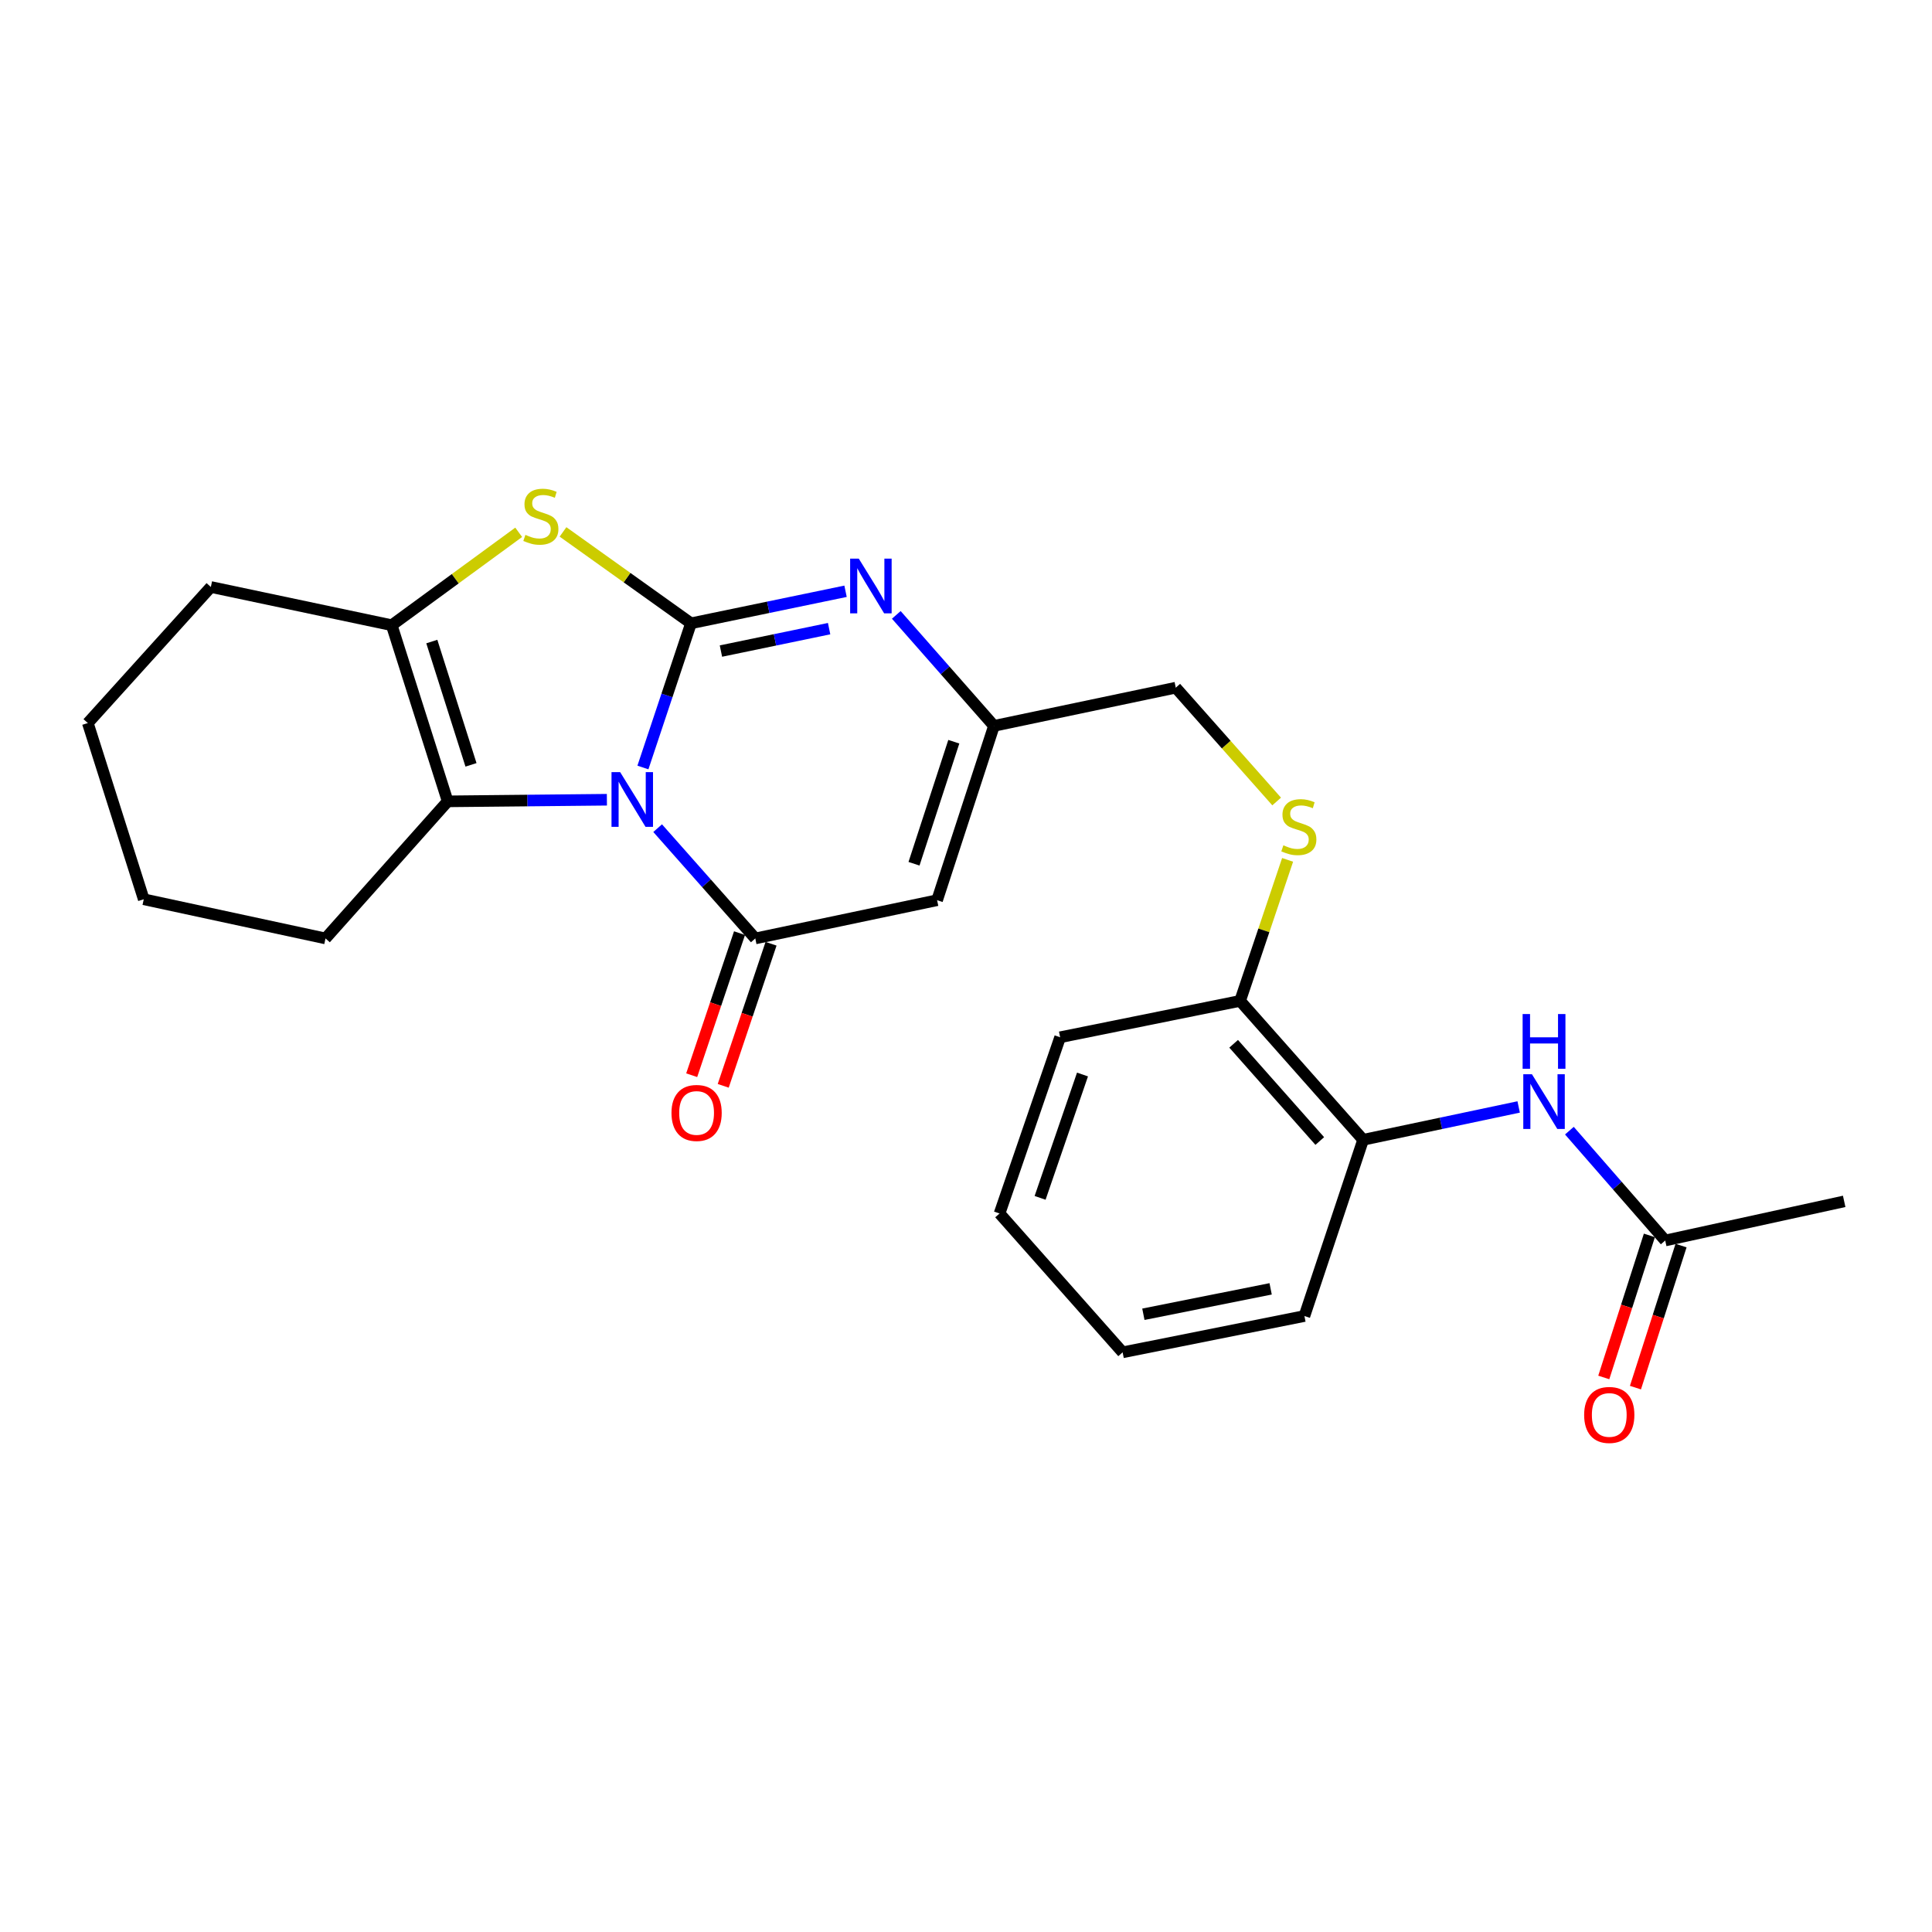 <?xml version='1.0' encoding='iso-8859-1'?>
<svg version='1.1' baseProfile='full'
              xmlns='http://www.w3.org/2000/svg'
                      xmlns:rdkit='http://www.rdkit.org/xml'
                      xmlns:xlink='http://www.w3.org/1999/xlink'
                  xml:space='preserve'
width='1000px' height='1000px' viewBox='0 0 1000 1000'>
<!-- END OF HEADER -->
<rect style='opacity:1.0;fill:#FFFFFF;stroke:none' width='1000' height='1000' x='0' y='0'> </rect>
<path class='bond-0' d='M 332.778,397.247 L 345.219,359.934' style='fill:none;fill-rule:evenodd;stroke:#0000FF;stroke-width:6px;stroke-linecap:butt;stroke-linejoin:miter;stroke-opacity:1' />
<path class='bond-0' d='M 345.219,359.934 L 357.66,322.622' style='fill:none;fill-rule:evenodd;stroke:#000000;stroke-width:6px;stroke-linecap:butt;stroke-linejoin:miter;stroke-opacity:1' />
<path class='bond-1' d='M 340.396,428.653 L 365.666,457.194' style='fill:none;fill-rule:evenodd;stroke:#0000FF;stroke-width:6px;stroke-linecap:butt;stroke-linejoin:miter;stroke-opacity:1' />
<path class='bond-1' d='M 365.666,457.194 L 390.935,485.735' style='fill:none;fill-rule:evenodd;stroke:#000000;stroke-width:6px;stroke-linecap:butt;stroke-linejoin:miter;stroke-opacity:1' />
<path class='bond-4' d='M 314.126,413.943 L 272.925,414.359' style='fill:none;fill-rule:evenodd;stroke:#0000FF;stroke-width:6px;stroke-linecap:butt;stroke-linejoin:miter;stroke-opacity:1' />
<path class='bond-4' d='M 272.925,414.359 L 231.724,414.776' style='fill:none;fill-rule:evenodd;stroke:#000000;stroke-width:6px;stroke-linecap:butt;stroke-linejoin:miter;stroke-opacity:1' />
<path class='bond-2' d='M 357.66,322.622 L 324.538,298.969' style='fill:none;fill-rule:evenodd;stroke:#000000;stroke-width:6px;stroke-linecap:butt;stroke-linejoin:miter;stroke-opacity:1' />
<path class='bond-2' d='M 324.538,298.969 L 291.416,275.317' style='fill:none;fill-rule:evenodd;stroke:#CCCC00;stroke-width:6px;stroke-linecap:butt;stroke-linejoin:miter;stroke-opacity:1' />
<path class='bond-3' d='M 357.66,322.622 L 397.657,314.33' style='fill:none;fill-rule:evenodd;stroke:#000000;stroke-width:6px;stroke-linecap:butt;stroke-linejoin:miter;stroke-opacity:1' />
<path class='bond-3' d='M 397.657,314.33 L 437.654,306.039' style='fill:none;fill-rule:evenodd;stroke:#0000FF;stroke-width:6px;stroke-linecap:butt;stroke-linejoin:miter;stroke-opacity:1' />
<path class='bond-3' d='M 373.154,336.992 L 401.152,331.188' style='fill:none;fill-rule:evenodd;stroke:#000000;stroke-width:6px;stroke-linecap:butt;stroke-linejoin:miter;stroke-opacity:1' />
<path class='bond-3' d='M 401.152,331.188 L 429.149,325.385' style='fill:none;fill-rule:evenodd;stroke:#0000FF;stroke-width:6px;stroke-linecap:butt;stroke-linejoin:miter;stroke-opacity:1' />
<path class='bond-5' d='M 390.935,485.735 L 485.041,465.946' style='fill:none;fill-rule:evenodd;stroke:#000000;stroke-width:6px;stroke-linecap:butt;stroke-linejoin:miter;stroke-opacity:1' />
<path class='bond-11' d='M 382.777,482.989 L 370.4,519.76' style='fill:none;fill-rule:evenodd;stroke:#000000;stroke-width:6px;stroke-linecap:butt;stroke-linejoin:miter;stroke-opacity:1' />
<path class='bond-11' d='M 370.4,519.76 L 358.022,556.53' style='fill:none;fill-rule:evenodd;stroke:#FF0000;stroke-width:6px;stroke-linecap:butt;stroke-linejoin:miter;stroke-opacity:1' />
<path class='bond-11' d='M 399.094,488.482 L 386.716,525.252' style='fill:none;fill-rule:evenodd;stroke:#000000;stroke-width:6px;stroke-linecap:butt;stroke-linejoin:miter;stroke-opacity:1' />
<path class='bond-11' d='M 386.716,525.252 L 374.338,562.023' style='fill:none;fill-rule:evenodd;stroke:#FF0000;stroke-width:6px;stroke-linecap:butt;stroke-linejoin:miter;stroke-opacity:1' />
<path class='bond-25' d='M 268.477,275.521 L 235.615,299.564' style='fill:none;fill-rule:evenodd;stroke:#CCCC00;stroke-width:6px;stroke-linecap:butt;stroke-linejoin:miter;stroke-opacity:1' />
<path class='bond-25' d='M 235.615,299.564 L 202.753,323.607' style='fill:none;fill-rule:evenodd;stroke:#000000;stroke-width:6px;stroke-linecap:butt;stroke-linejoin:miter;stroke-opacity:1' />
<path class='bond-26' d='M 463.922,318.266 L 489.197,346.99' style='fill:none;fill-rule:evenodd;stroke:#0000FF;stroke-width:6px;stroke-linecap:butt;stroke-linejoin:miter;stroke-opacity:1' />
<path class='bond-26' d='M 489.197,346.99 L 514.471,375.714' style='fill:none;fill-rule:evenodd;stroke:#000000;stroke-width:6px;stroke-linecap:butt;stroke-linejoin:miter;stroke-opacity:1' />
<path class='bond-6' d='M 231.724,414.776 L 202.753,323.607' style='fill:none;fill-rule:evenodd;stroke:#000000;stroke-width:6px;stroke-linecap:butt;stroke-linejoin:miter;stroke-opacity:1' />
<path class='bond-6' d='M 243.786,395.887 L 223.506,332.068' style='fill:none;fill-rule:evenodd;stroke:#000000;stroke-width:6px;stroke-linecap:butt;stroke-linejoin:miter;stroke-opacity:1' />
<path class='bond-16' d='M 231.724,414.776 L 168.483,485.735' style='fill:none;fill-rule:evenodd;stroke:#000000;stroke-width:6px;stroke-linecap:butt;stroke-linejoin:miter;stroke-opacity:1' />
<path class='bond-7' d='M 485.041,465.946 L 514.471,375.714' style='fill:none;fill-rule:evenodd;stroke:#000000;stroke-width:6px;stroke-linecap:butt;stroke-linejoin:miter;stroke-opacity:1' />
<path class='bond-7' d='M 473.088,447.073 L 493.689,383.911' style='fill:none;fill-rule:evenodd;stroke:#000000;stroke-width:6px;stroke-linecap:butt;stroke-linejoin:miter;stroke-opacity:1' />
<path class='bond-17' d='M 202.753,323.607 L 109.135,303.827' style='fill:none;fill-rule:evenodd;stroke:#000000;stroke-width:6px;stroke-linecap:butt;stroke-linejoin:miter;stroke-opacity:1' />
<path class='bond-15' d='M 514.471,375.714 L 608.577,355.944' style='fill:none;fill-rule:evenodd;stroke:#000000;stroke-width:6px;stroke-linecap:butt;stroke-linejoin:miter;stroke-opacity:1' />
<path class='bond-8' d='M 786.056,572.955 L 745.804,581.457' style='fill:none;fill-rule:evenodd;stroke:#0000FF;stroke-width:6px;stroke-linecap:butt;stroke-linejoin:miter;stroke-opacity:1' />
<path class='bond-8' d='M 745.804,581.457 L 705.552,589.96' style='fill:none;fill-rule:evenodd;stroke:#000000;stroke-width:6px;stroke-linecap:butt;stroke-linejoin:miter;stroke-opacity:1' />
<path class='bond-10' d='M 812.314,585.225 L 837.113,613.651' style='fill:none;fill-rule:evenodd;stroke:#0000FF;stroke-width:6px;stroke-linecap:butt;stroke-linejoin:miter;stroke-opacity:1' />
<path class='bond-10' d='M 837.113,613.651 L 861.913,642.077' style='fill:none;fill-rule:evenodd;stroke:#000000;stroke-width:6px;stroke-linecap:butt;stroke-linejoin:miter;stroke-opacity:1' />
<path class='bond-9' d='M 705.552,589.96 L 641.871,518.063' style='fill:none;fill-rule:evenodd;stroke:#000000;stroke-width:6px;stroke-linecap:butt;stroke-linejoin:miter;stroke-opacity:1' />
<path class='bond-9' d='M 683.112,590.591 L 638.535,540.263' style='fill:none;fill-rule:evenodd;stroke:#000000;stroke-width:6px;stroke-linecap:butt;stroke-linejoin:miter;stroke-opacity:1' />
<path class='bond-18' d='M 705.552,589.96 L 675.165,681.168' style='fill:none;fill-rule:evenodd;stroke:#000000;stroke-width:6px;stroke-linecap:butt;stroke-linejoin:miter;stroke-opacity:1' />
<path class='bond-14' d='M 853.717,639.446 L 841.915,676.208' style='fill:none;fill-rule:evenodd;stroke:#000000;stroke-width:6px;stroke-linecap:butt;stroke-linejoin:miter;stroke-opacity:1' />
<path class='bond-14' d='M 841.915,676.208 L 830.113,712.97' style='fill:none;fill-rule:evenodd;stroke:#FF0000;stroke-width:6px;stroke-linecap:butt;stroke-linejoin:miter;stroke-opacity:1' />
<path class='bond-14' d='M 870.109,644.709 L 858.307,681.471' style='fill:none;fill-rule:evenodd;stroke:#000000;stroke-width:6px;stroke-linecap:butt;stroke-linejoin:miter;stroke-opacity:1' />
<path class='bond-14' d='M 858.307,681.471 L 846.505,718.233' style='fill:none;fill-rule:evenodd;stroke:#FF0000;stroke-width:6px;stroke-linecap:butt;stroke-linejoin:miter;stroke-opacity:1' />
<path class='bond-19' d='M 861.913,642.077 L 954.545,621.829' style='fill:none;fill-rule:evenodd;stroke:#000000;stroke-width:6px;stroke-linecap:butt;stroke-linejoin:miter;stroke-opacity:1' />
<path class='bond-12' d='M 660.796,414.852 L 634.686,385.398' style='fill:none;fill-rule:evenodd;stroke:#CCCC00;stroke-width:6px;stroke-linecap:butt;stroke-linejoin:miter;stroke-opacity:1' />
<path class='bond-12' d='M 634.686,385.398 L 608.577,355.944' style='fill:none;fill-rule:evenodd;stroke:#000000;stroke-width:6px;stroke-linecap:butt;stroke-linejoin:miter;stroke-opacity:1' />
<path class='bond-13' d='M 666.462,445.064 L 654.166,481.564' style='fill:none;fill-rule:evenodd;stroke:#CCCC00;stroke-width:6px;stroke-linecap:butt;stroke-linejoin:miter;stroke-opacity:1' />
<path class='bond-13' d='M 654.166,481.564 L 641.871,518.063' style='fill:none;fill-rule:evenodd;stroke:#000000;stroke-width:6px;stroke-linecap:butt;stroke-linejoin:miter;stroke-opacity:1' />
<path class='bond-20' d='M 641.871,518.063 L 548.722,536.886' style='fill:none;fill-rule:evenodd;stroke:#000000;stroke-width:6px;stroke-linecap:butt;stroke-linejoin:miter;stroke-opacity:1' />
<path class='bond-21' d='M 168.483,485.735 L 74.406,465.458' style='fill:none;fill-rule:evenodd;stroke:#000000;stroke-width:6px;stroke-linecap:butt;stroke-linejoin:miter;stroke-opacity:1' />
<path class='bond-27' d='M 109.135,303.827 L 45.455,374.251' style='fill:none;fill-rule:evenodd;stroke:#000000;stroke-width:6px;stroke-linecap:butt;stroke-linejoin:miter;stroke-opacity:1' />
<path class='bond-28' d='M 675.165,681.168 L 581.069,699.962' style='fill:none;fill-rule:evenodd;stroke:#000000;stroke-width:6px;stroke-linecap:butt;stroke-linejoin:miter;stroke-opacity:1' />
<path class='bond-28' d='M 657.679,667.104 L 591.811,680.26' style='fill:none;fill-rule:evenodd;stroke:#000000;stroke-width:6px;stroke-linecap:butt;stroke-linejoin:miter;stroke-opacity:1' />
<path class='bond-24' d='M 548.722,536.886 L 517.369,628.094' style='fill:none;fill-rule:evenodd;stroke:#000000;stroke-width:6px;stroke-linecap:butt;stroke-linejoin:miter;stroke-opacity:1' />
<path class='bond-24' d='M 560.3,556.164 L 538.353,620.009' style='fill:none;fill-rule:evenodd;stroke:#000000;stroke-width:6px;stroke-linecap:butt;stroke-linejoin:miter;stroke-opacity:1' />
<path class='bond-22' d='M 74.406,465.458 L 45.455,374.251' style='fill:none;fill-rule:evenodd;stroke:#000000;stroke-width:6px;stroke-linecap:butt;stroke-linejoin:miter;stroke-opacity:1' />
<path class='bond-23' d='M 581.069,699.962 L 517.369,628.094' style='fill:none;fill-rule:evenodd;stroke:#000000;stroke-width:6px;stroke-linecap:butt;stroke-linejoin:miter;stroke-opacity:1' />
<path  class='atom-0' d='M 320.995 399.65
L 330.275 414.65
Q 331.195 416.13, 332.675 418.81
Q 334.155 421.49, 334.235 421.65
L 334.235 399.65
L 337.995 399.65
L 337.995 427.97
L 334.115 427.97
L 324.155 411.57
Q 322.995 409.65, 321.755 407.45
Q 320.555 405.25, 320.195 404.57
L 320.195 427.97
L 316.515 427.97
L 316.515 399.65
L 320.995 399.65
' fill='#0000FF'/>
<path  class='atom-3' d='M 271.949 276.848
Q 272.269 276.968, 273.589 277.528
Q 274.909 278.088, 276.349 278.448
Q 277.829 278.768, 279.269 278.768
Q 281.949 278.768, 283.509 277.488
Q 285.069 276.168, 285.069 273.888
Q 285.069 272.328, 284.269 271.368
Q 283.509 270.408, 282.309 269.888
Q 281.109 269.368, 279.109 268.768
Q 276.589 268.008, 275.069 267.288
Q 273.589 266.568, 272.509 265.048
Q 271.469 263.528, 271.469 260.968
Q 271.469 257.408, 273.869 255.208
Q 276.309 253.008, 281.109 253.008
Q 284.389 253.008, 288.109 254.568
L 287.189 257.648
Q 283.789 256.248, 281.229 256.248
Q 278.469 256.248, 276.949 257.408
Q 275.429 258.528, 275.469 260.488
Q 275.469 262.008, 276.229 262.928
Q 277.029 263.848, 278.149 264.368
Q 279.309 264.888, 281.229 265.488
Q 283.789 266.288, 285.309 267.088
Q 286.829 267.888, 287.909 269.528
Q 289.029 271.128, 289.029 273.888
Q 289.029 277.808, 286.389 279.928
Q 283.789 282.008, 279.429 282.008
Q 276.909 282.008, 274.989 281.448
Q 273.109 280.928, 270.869 280.008
L 271.949 276.848
' fill='#CCCC00'/>
<path  class='atom-4' d='M 444.511 289.16
L 453.791 304.16
Q 454.711 305.64, 456.191 308.32
Q 457.671 311, 457.751 311.16
L 457.751 289.16
L 461.511 289.16
L 461.511 317.48
L 457.631 317.48
L 447.671 301.08
Q 446.511 299.16, 445.271 296.96
Q 444.071 294.76, 443.711 294.08
L 443.711 317.48
L 440.031 317.48
L 440.031 289.16
L 444.511 289.16
' fill='#0000FF'/>
<path  class='atom-9' d='M 792.929 556.021
L 802.209 571.021
Q 803.129 572.501, 804.609 575.181
Q 806.089 577.861, 806.169 578.021
L 806.169 556.021
L 809.929 556.021
L 809.929 584.341
L 806.049 584.341
L 796.089 567.941
Q 794.929 566.021, 793.689 563.821
Q 792.489 561.621, 792.129 560.941
L 792.129 584.341
L 788.449 584.341
L 788.449 556.021
L 792.929 556.021
' fill='#0000FF'/>
<path  class='atom-9' d='M 788.109 524.869
L 791.949 524.869
L 791.949 536.909
L 806.429 536.909
L 806.429 524.869
L 810.269 524.869
L 810.269 553.189
L 806.429 553.189
L 806.429 540.109
L 791.949 540.109
L 791.949 553.189
L 788.109 553.189
L 788.109 524.869
' fill='#0000FF'/>
<path  class='atom-12' d='M 347.558 576.057
Q 347.558 569.257, 350.918 565.457
Q 354.278 561.657, 360.558 561.657
Q 366.838 561.657, 370.198 565.457
Q 373.558 569.257, 373.558 576.057
Q 373.558 582.937, 370.158 586.857
Q 366.758 590.737, 360.558 590.737
Q 354.318 590.737, 350.918 586.857
Q 347.558 582.977, 347.558 576.057
M 360.558 587.537
Q 364.878 587.537, 367.198 584.657
Q 369.558 581.737, 369.558 576.057
Q 369.558 570.497, 367.198 567.697
Q 364.878 564.857, 360.558 564.857
Q 356.238 564.857, 353.878 567.657
Q 351.558 570.457, 351.558 576.057
Q 351.558 581.777, 353.878 584.657
Q 356.238 587.537, 360.558 587.537
' fill='#FF0000'/>
<path  class='atom-13' d='M 664.277 437.523
Q 664.597 437.643, 665.917 438.203
Q 667.237 438.763, 668.677 439.123
Q 670.157 439.443, 671.597 439.443
Q 674.277 439.443, 675.837 438.163
Q 677.397 436.843, 677.397 434.563
Q 677.397 433.003, 676.597 432.043
Q 675.837 431.083, 674.637 430.563
Q 673.437 430.043, 671.437 429.443
Q 668.917 428.683, 667.397 427.963
Q 665.917 427.243, 664.837 425.723
Q 663.797 424.203, 663.797 421.643
Q 663.797 418.083, 666.197 415.883
Q 668.637 413.683, 673.437 413.683
Q 676.717 413.683, 680.437 415.243
L 679.517 418.323
Q 676.117 416.923, 673.557 416.923
Q 670.797 416.923, 669.277 418.083
Q 667.757 419.203, 667.797 421.163
Q 667.797 422.683, 668.557 423.603
Q 669.357 424.523, 670.477 425.043
Q 671.637 425.563, 673.557 426.163
Q 676.117 426.963, 677.637 427.763
Q 679.157 428.563, 680.237 430.203
Q 681.357 431.803, 681.357 434.563
Q 681.357 438.483, 678.717 440.603
Q 676.117 442.683, 671.757 442.683
Q 669.237 442.683, 667.317 442.123
Q 665.437 441.603, 663.197 440.683
L 664.277 437.523
' fill='#CCCC00'/>
<path  class='atom-15' d='M 819.951 732.37
Q 819.951 725.57, 823.311 721.77
Q 826.671 717.97, 832.951 717.97
Q 839.231 717.97, 842.591 721.77
Q 845.951 725.57, 845.951 732.37
Q 845.951 739.25, 842.551 743.17
Q 839.151 747.05, 832.951 747.05
Q 826.711 747.05, 823.311 743.17
Q 819.951 739.29, 819.951 732.37
M 832.951 743.85
Q 837.271 743.85, 839.591 740.97
Q 841.951 738.05, 841.951 732.37
Q 841.951 726.81, 839.591 724.01
Q 837.271 721.17, 832.951 721.17
Q 828.631 721.17, 826.271 723.97
Q 823.951 726.77, 823.951 732.37
Q 823.951 738.09, 826.271 740.97
Q 828.631 743.85, 832.951 743.85
' fill='#FF0000'/>
</svg>
